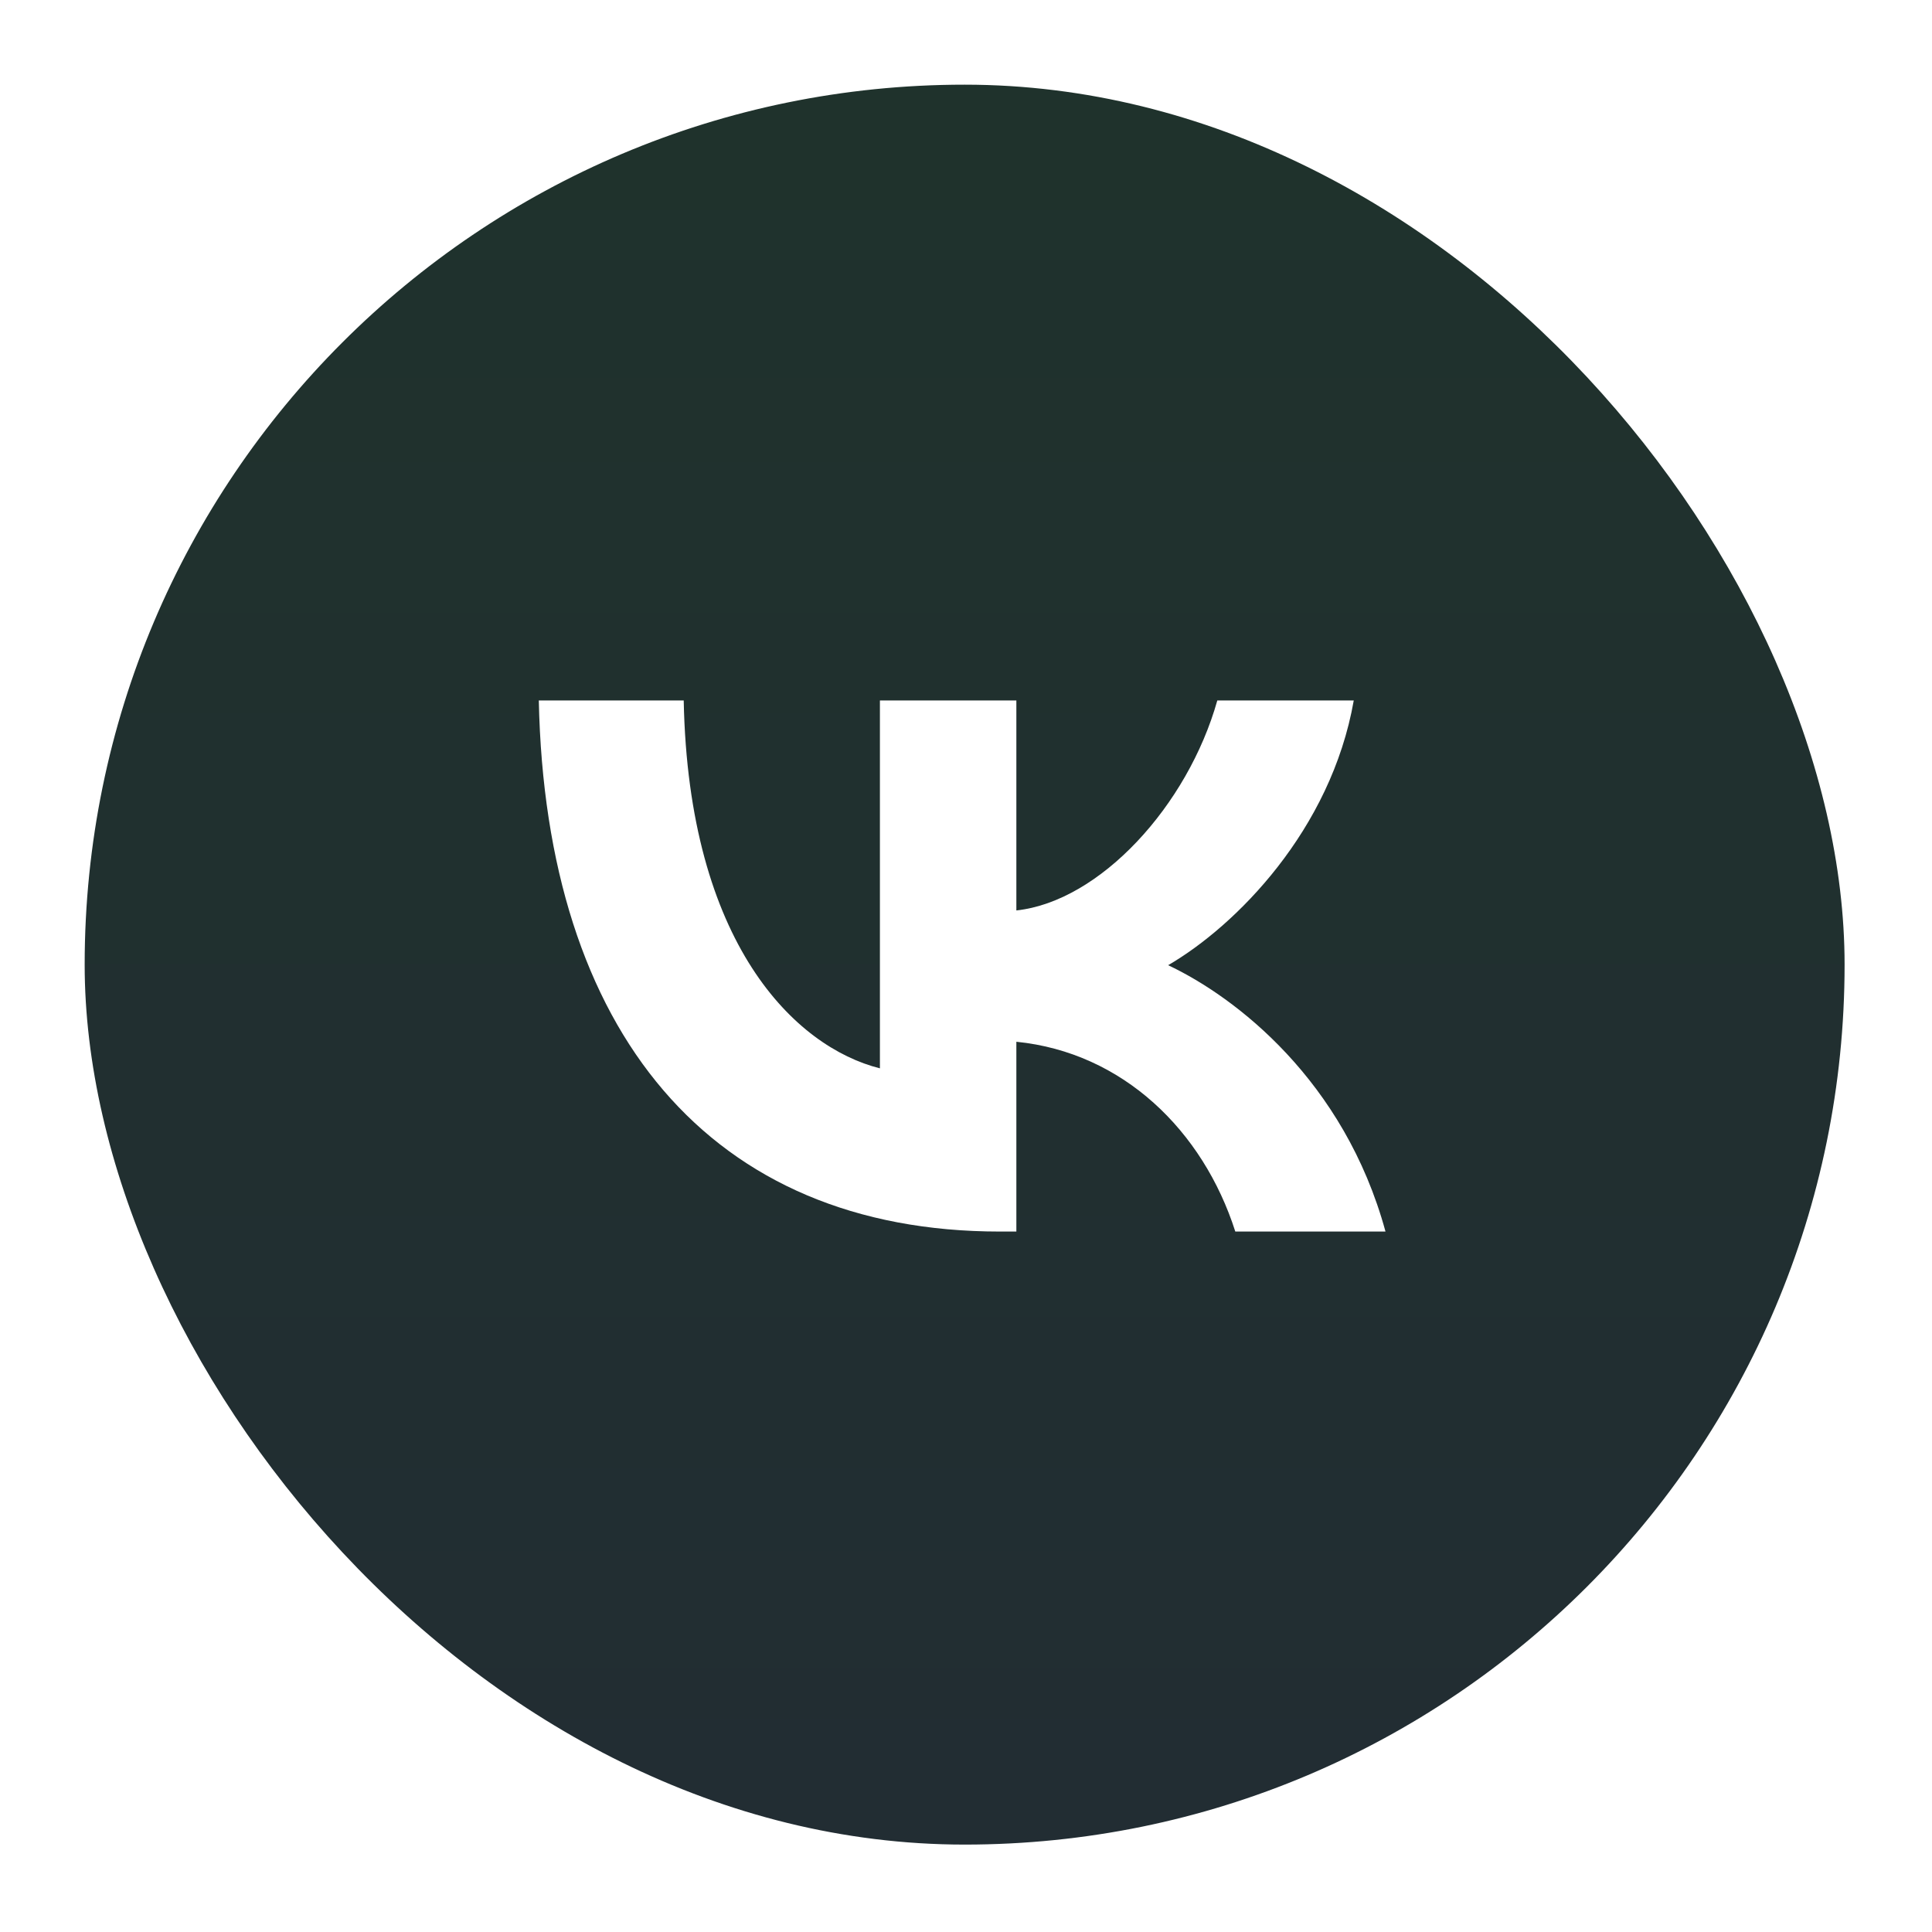 <svg width="251" height="251" viewBox="0 0 251 251" fill="none" xmlns="http://www.w3.org/2000/svg">
<g filter="url(#filter0_d_654_201)">
<rect x="11" y="6" width="228.644" height="228.644" rx="114.322" fill="url(#paint0_linear_654_201)"/>
<path d="M129.912 155C92.33 155 70.893 129.099 70 86H88.826C89.444 117.634 103.323 131.033 114.316 133.796V86H132.043V113.282C142.898 112.108 154.302 99.676 158.15 86H175.877C172.922 102.853 160.555 115.285 151.761 120.396C160.555 124.54 174.641 135.384 180 155H160.487C156.295 141.877 145.853 131.724 132.043 130.342V155H129.912Z" fill="white"/>
</g>
<defs>
<filter id="filter0_d_654_201" x="0" y="0" width="250.644" height="250.644" filterUnits="userSpaceOnUse" color-interpolation-filters="sRGB">
<feFlood flood-opacity="0" result="BackgroundImageFix"/>
<feColorMatrix in="SourceAlpha" type="matrix" values="0 0 0 0 0 0 0 0 0 0 0 0 0 0 0 0 0 0 127 0" result="hardAlpha"/>
<feOffset dy="5"/>
<feGaussianBlur stdDeviation="5.5"/>
<feComposite in2="hardAlpha" operator="out"/>
<feColorMatrix type="matrix" values="0 0 0 0 0 0 0 0 0 0 0 0 0 0 0 0 0 0 0.25 0"/>
<feBlend mode="normal" in2="BackgroundImageFix" result="effect1_dropShadow_654_201"/>
<feBlend mode="normal" in="SourceGraphic" in2="effect1_dropShadow_654_201" result="shape"/>
</filter>
<linearGradient id="paint0_linear_654_201" x1="125.322" y1="6" x2="125.322" y2="234.644" gradientUnits="userSpaceOnUse">
<stop stop-color="#1F322C"/>
<stop offset="1" stop-color="#222D33"/>
</linearGradient>
</defs>
</svg>
